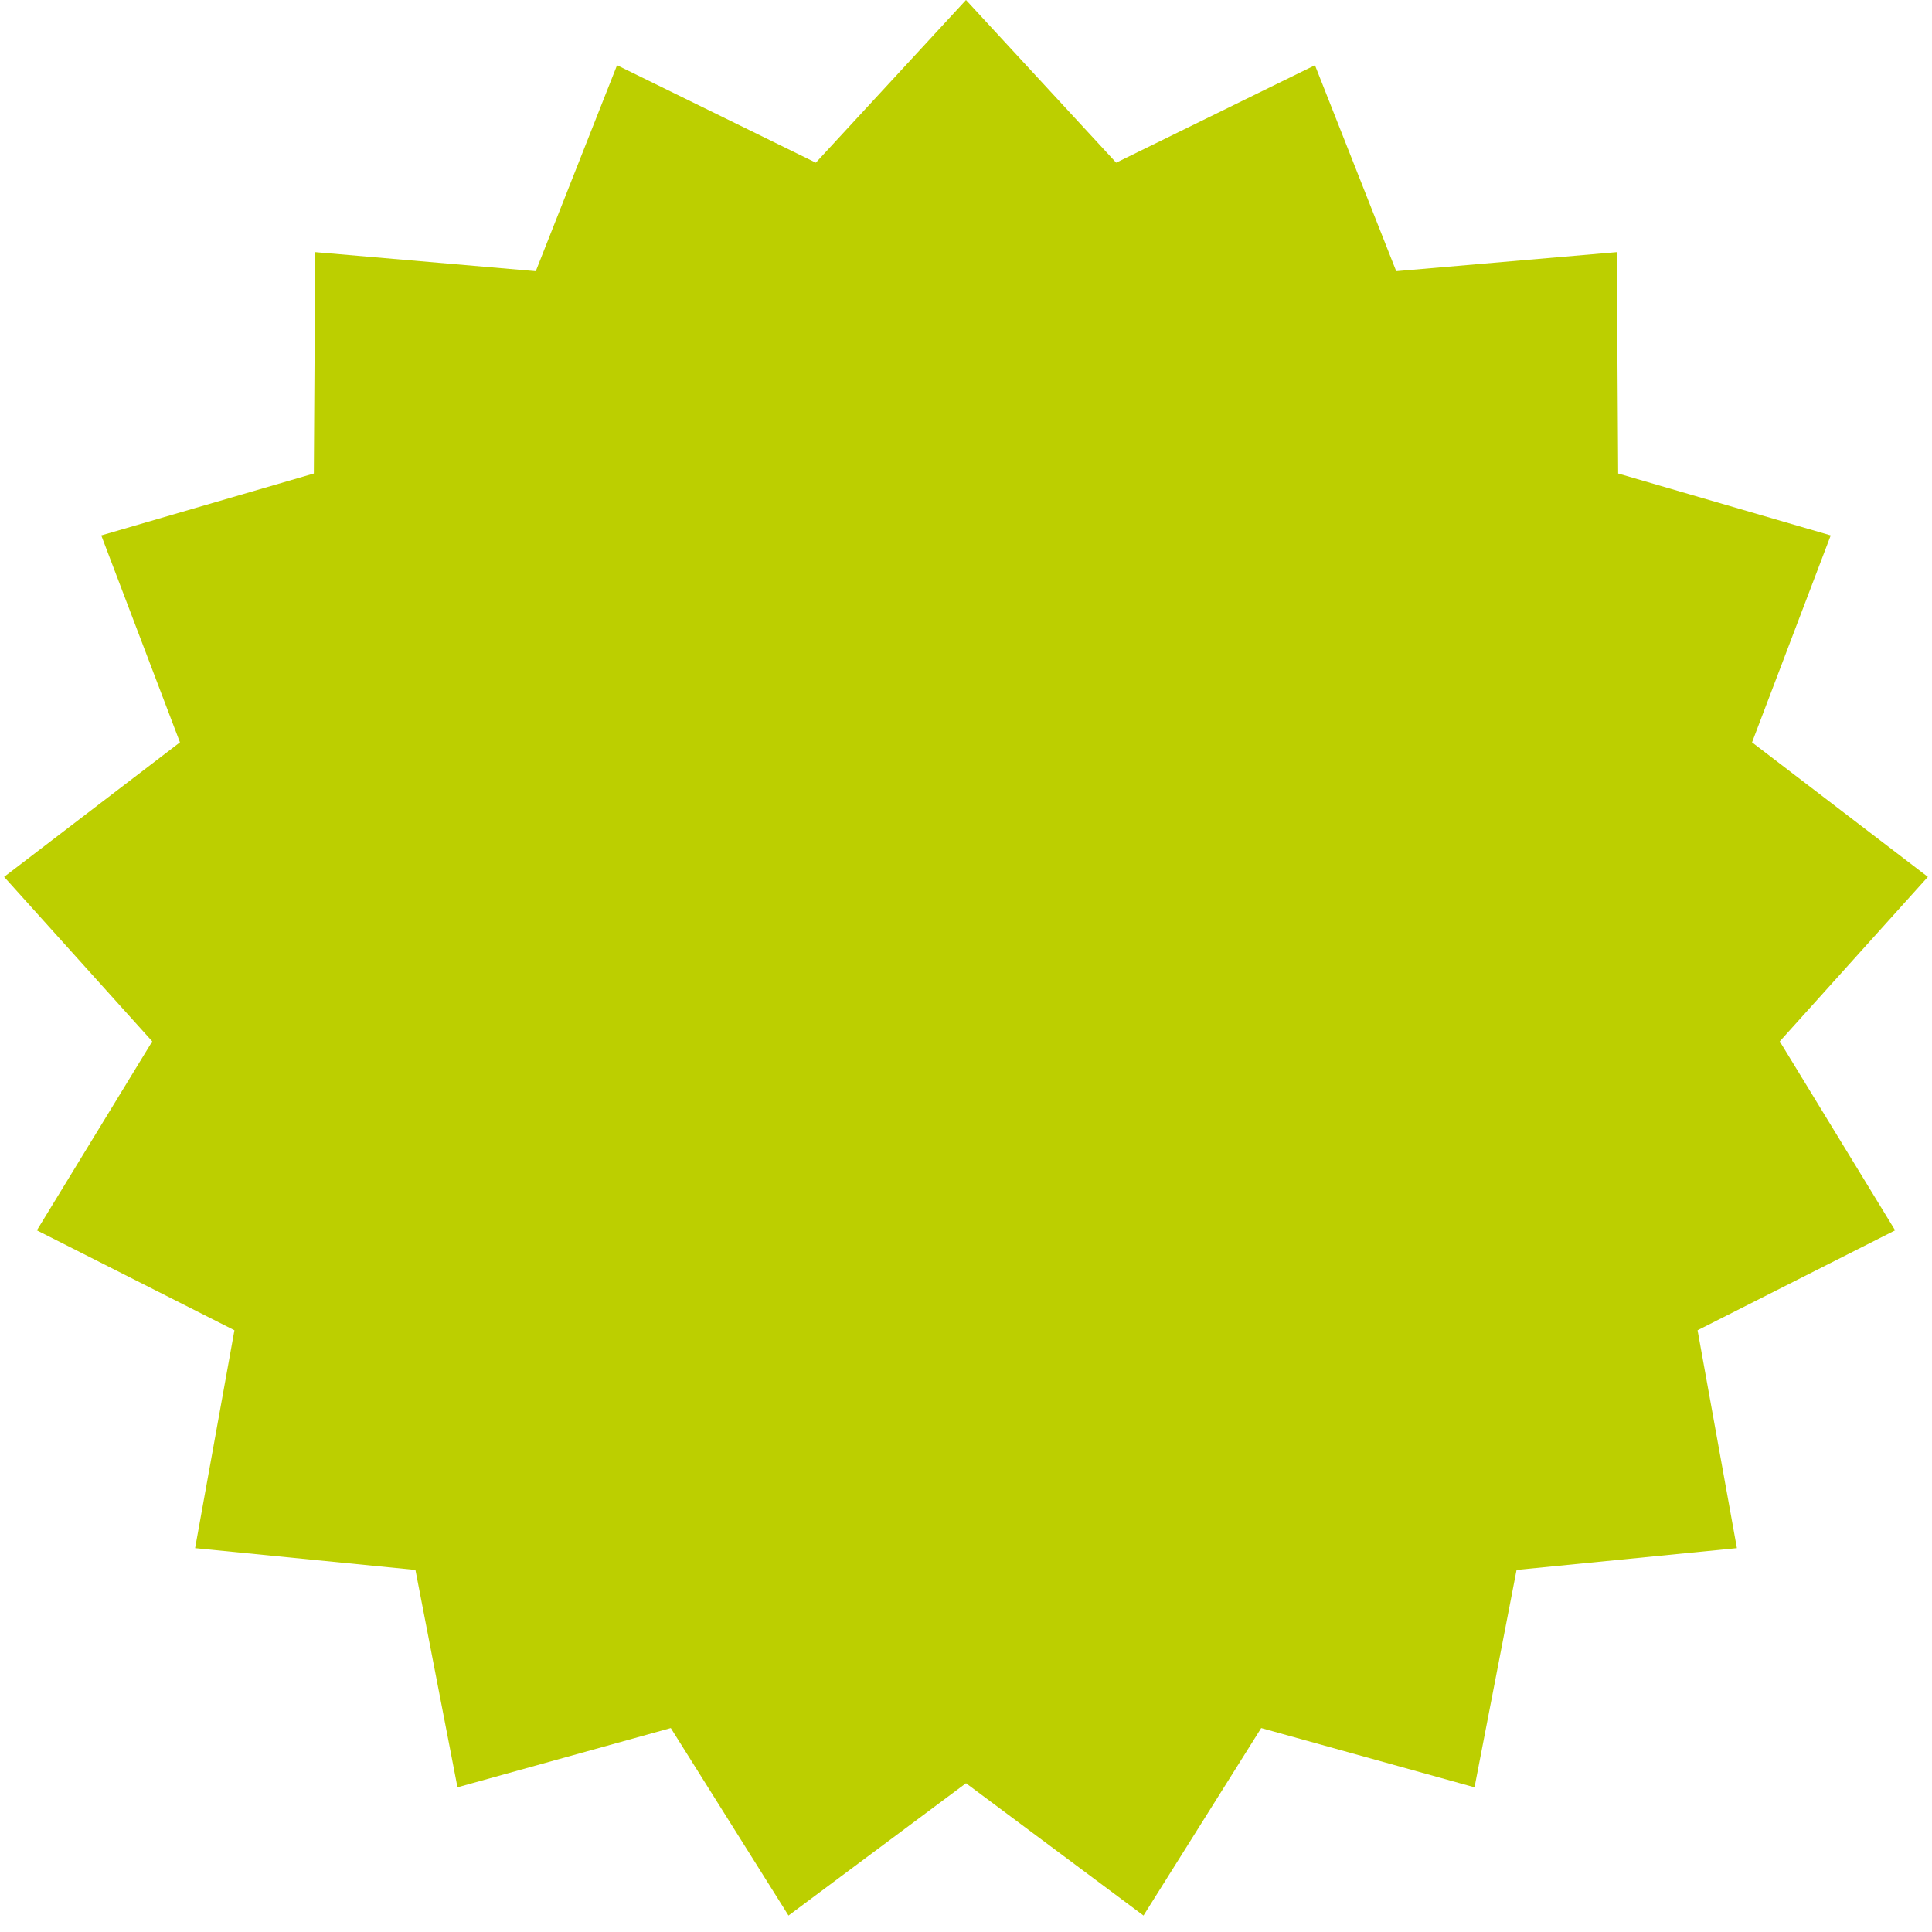 <?xml version="1.0" encoding="UTF-8"?> <svg xmlns="http://www.w3.org/2000/svg" width="70" height="70" viewBox="0 0 70 70" fill="none"><path d="M35 0L40.441 5.894L47.644 2.363L50.588 9.825L58.579 9.135L58.629 17.156L66.331 19.399L63.48 26.897L69.851 31.771L64.484 37.732L68.664 44.578L61.506 48.198L62.931 56.092L54.948 56.882L53.425 64.758L45.696 62.611L41.431 69.404L35 64.61L28.569 69.404L24.304 62.611L16.575 64.758L15.052 56.882L7.069 56.092L8.494 48.198L1.336 44.578L5.516 37.732L0.149 31.771L6.52 26.897L3.669 19.399L11.371 17.156L11.421 9.135L19.412 9.825L22.357 2.363L29.559 5.894L35 0Z" fill="#BCCF00"></path></svg> 